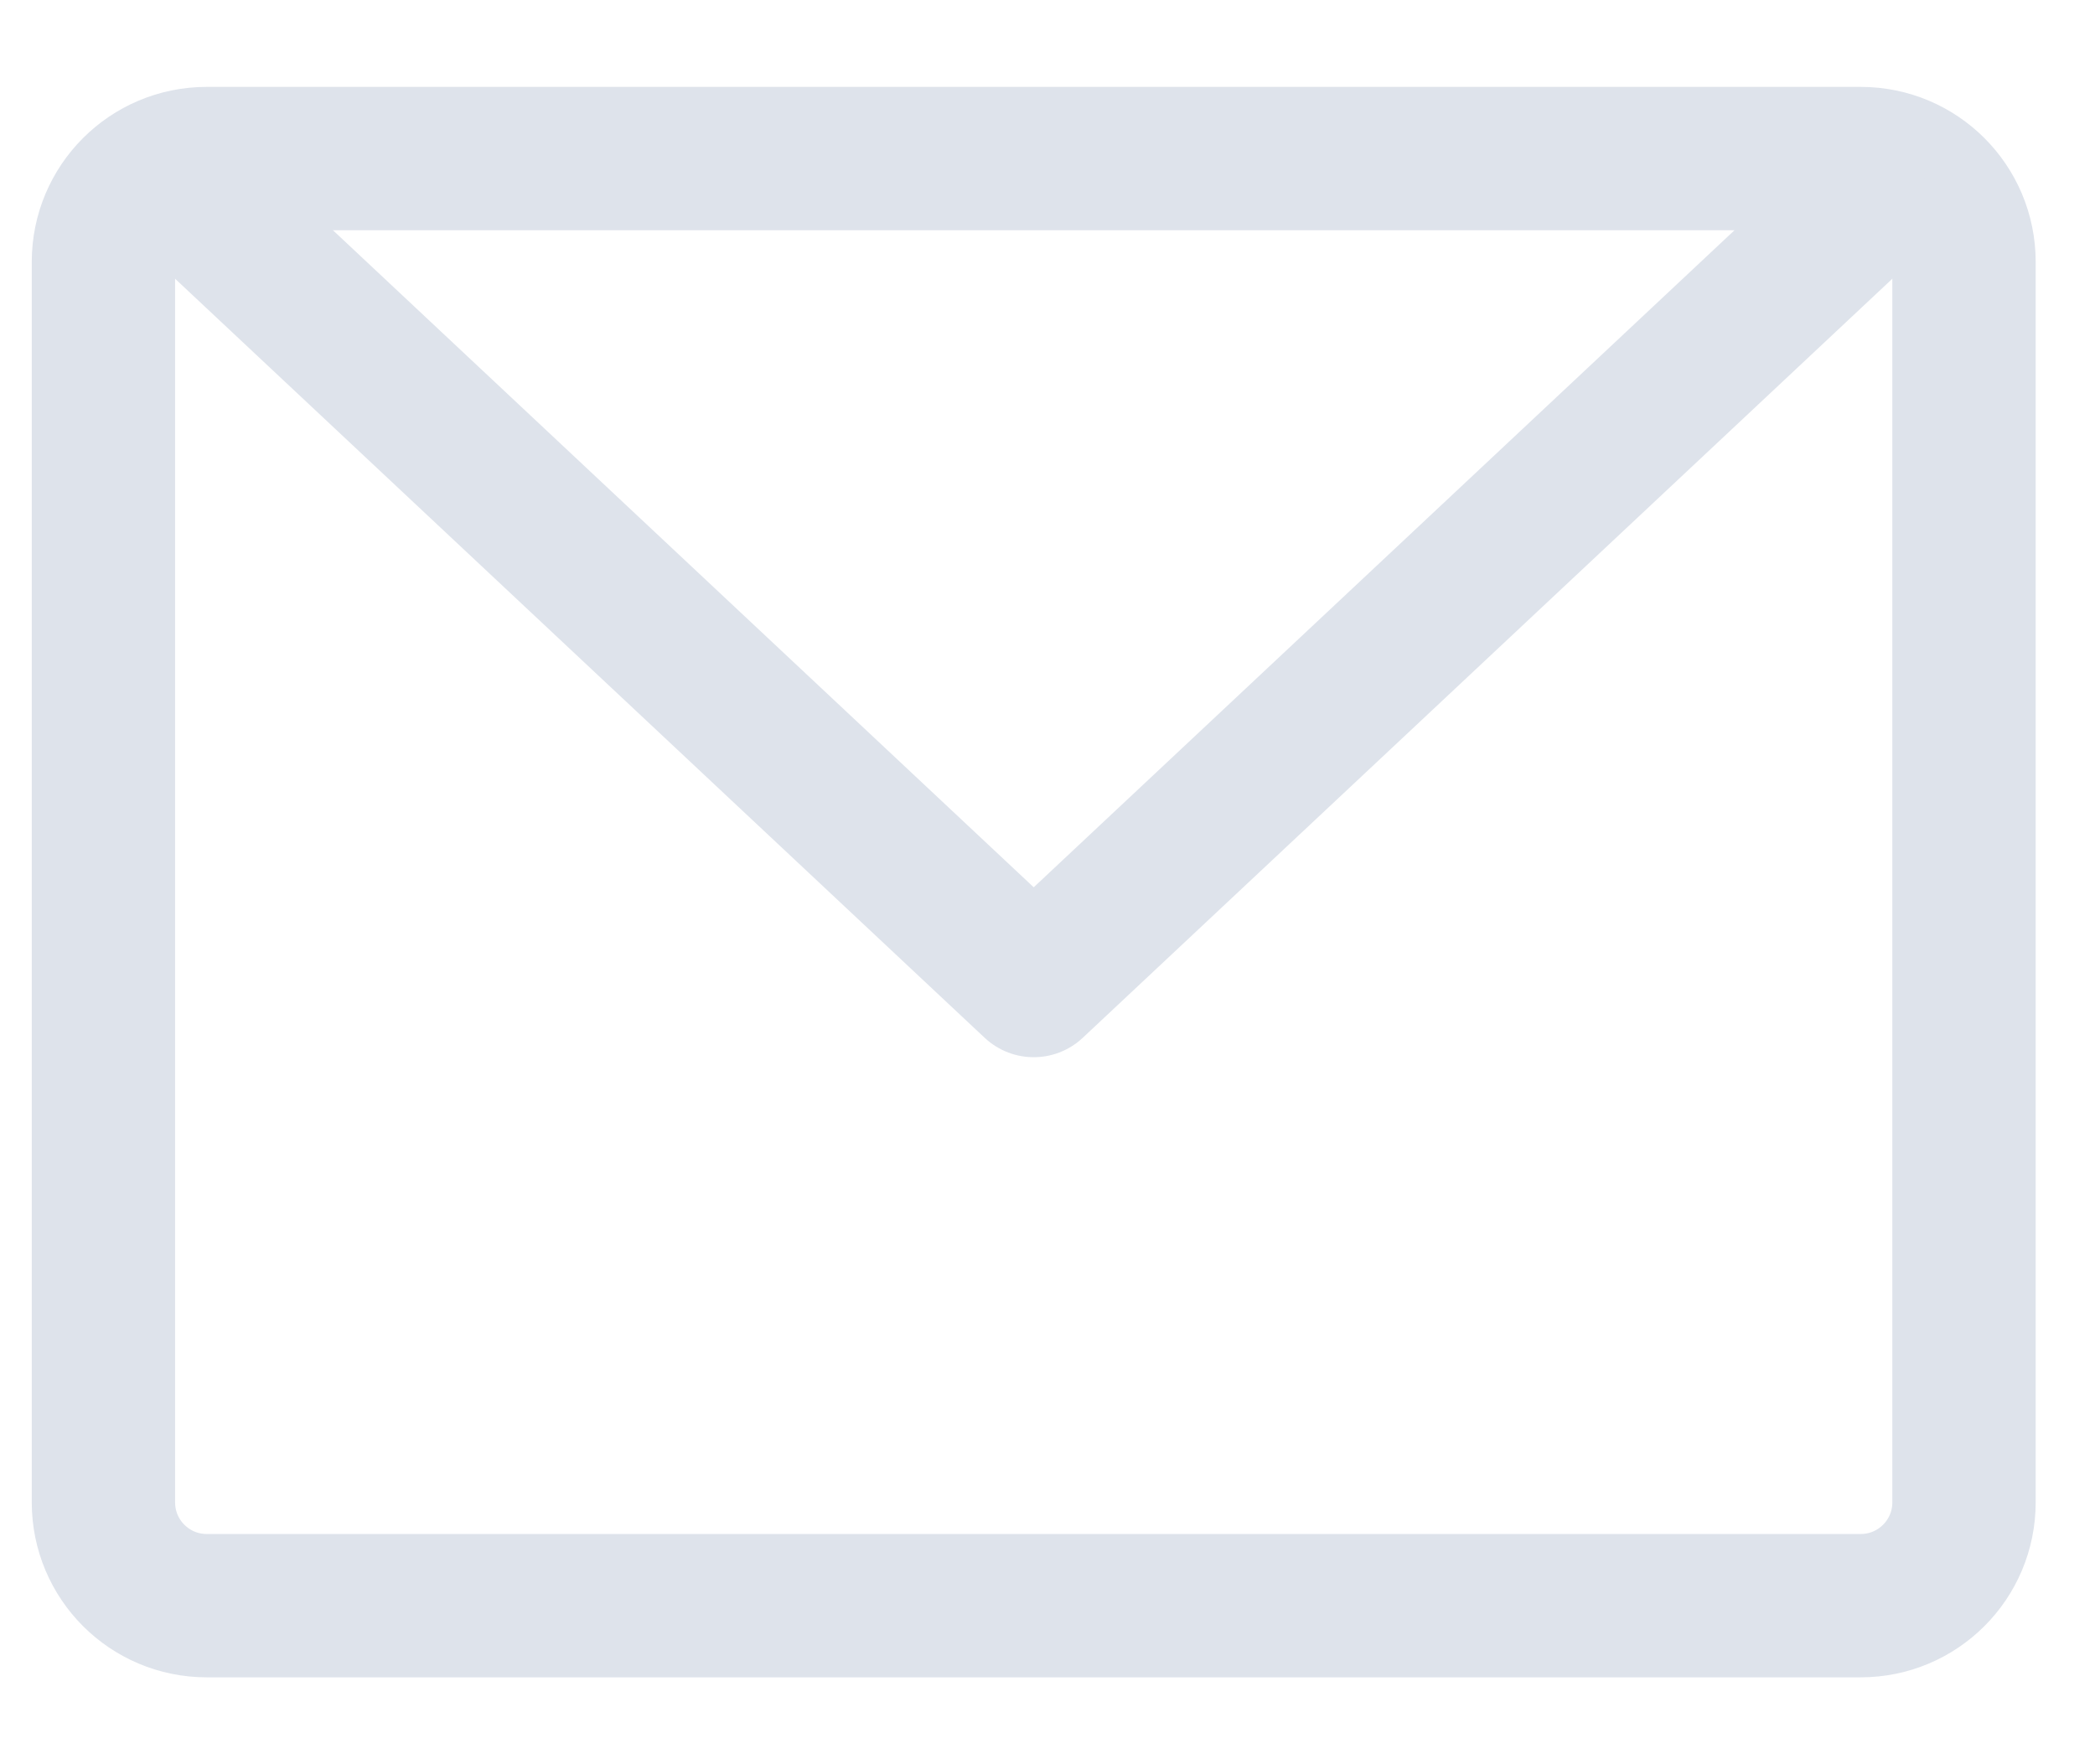 <svg width="19" height="16" viewBox="0 0 19 16" fill="none" xmlns="http://www.w3.org/2000/svg">
<g clip-path="url(#clip0_8228_5933)">
<path d="M16.875 1.438H1.875C1.357 1.438 0.938 1.857 0.938 2.375V13.625C0.938 14.143 1.357 14.562 1.875 14.562H16.875C17.393 14.562 17.812 14.143 17.812 13.625V2.375C17.812 1.857 17.393 1.438 16.875 1.438Z" stroke="#DEE3EB" stroke-width="1.3" stroke-linecap="round" stroke-linejoin="round"/>
<path d="M16.875 1.906L9.375 8.938L1.875 1.906" stroke="#DEE3EB" stroke-width="1.3" stroke-linecap="round" stroke-linejoin="round"/>
</g>
<defs>
<clipPath id="clip0_8228_5933">
<rect width="18.75" height="15" fill="white" transform="translate(0 0.5)"/>
</clipPath>
</defs>
</svg>
